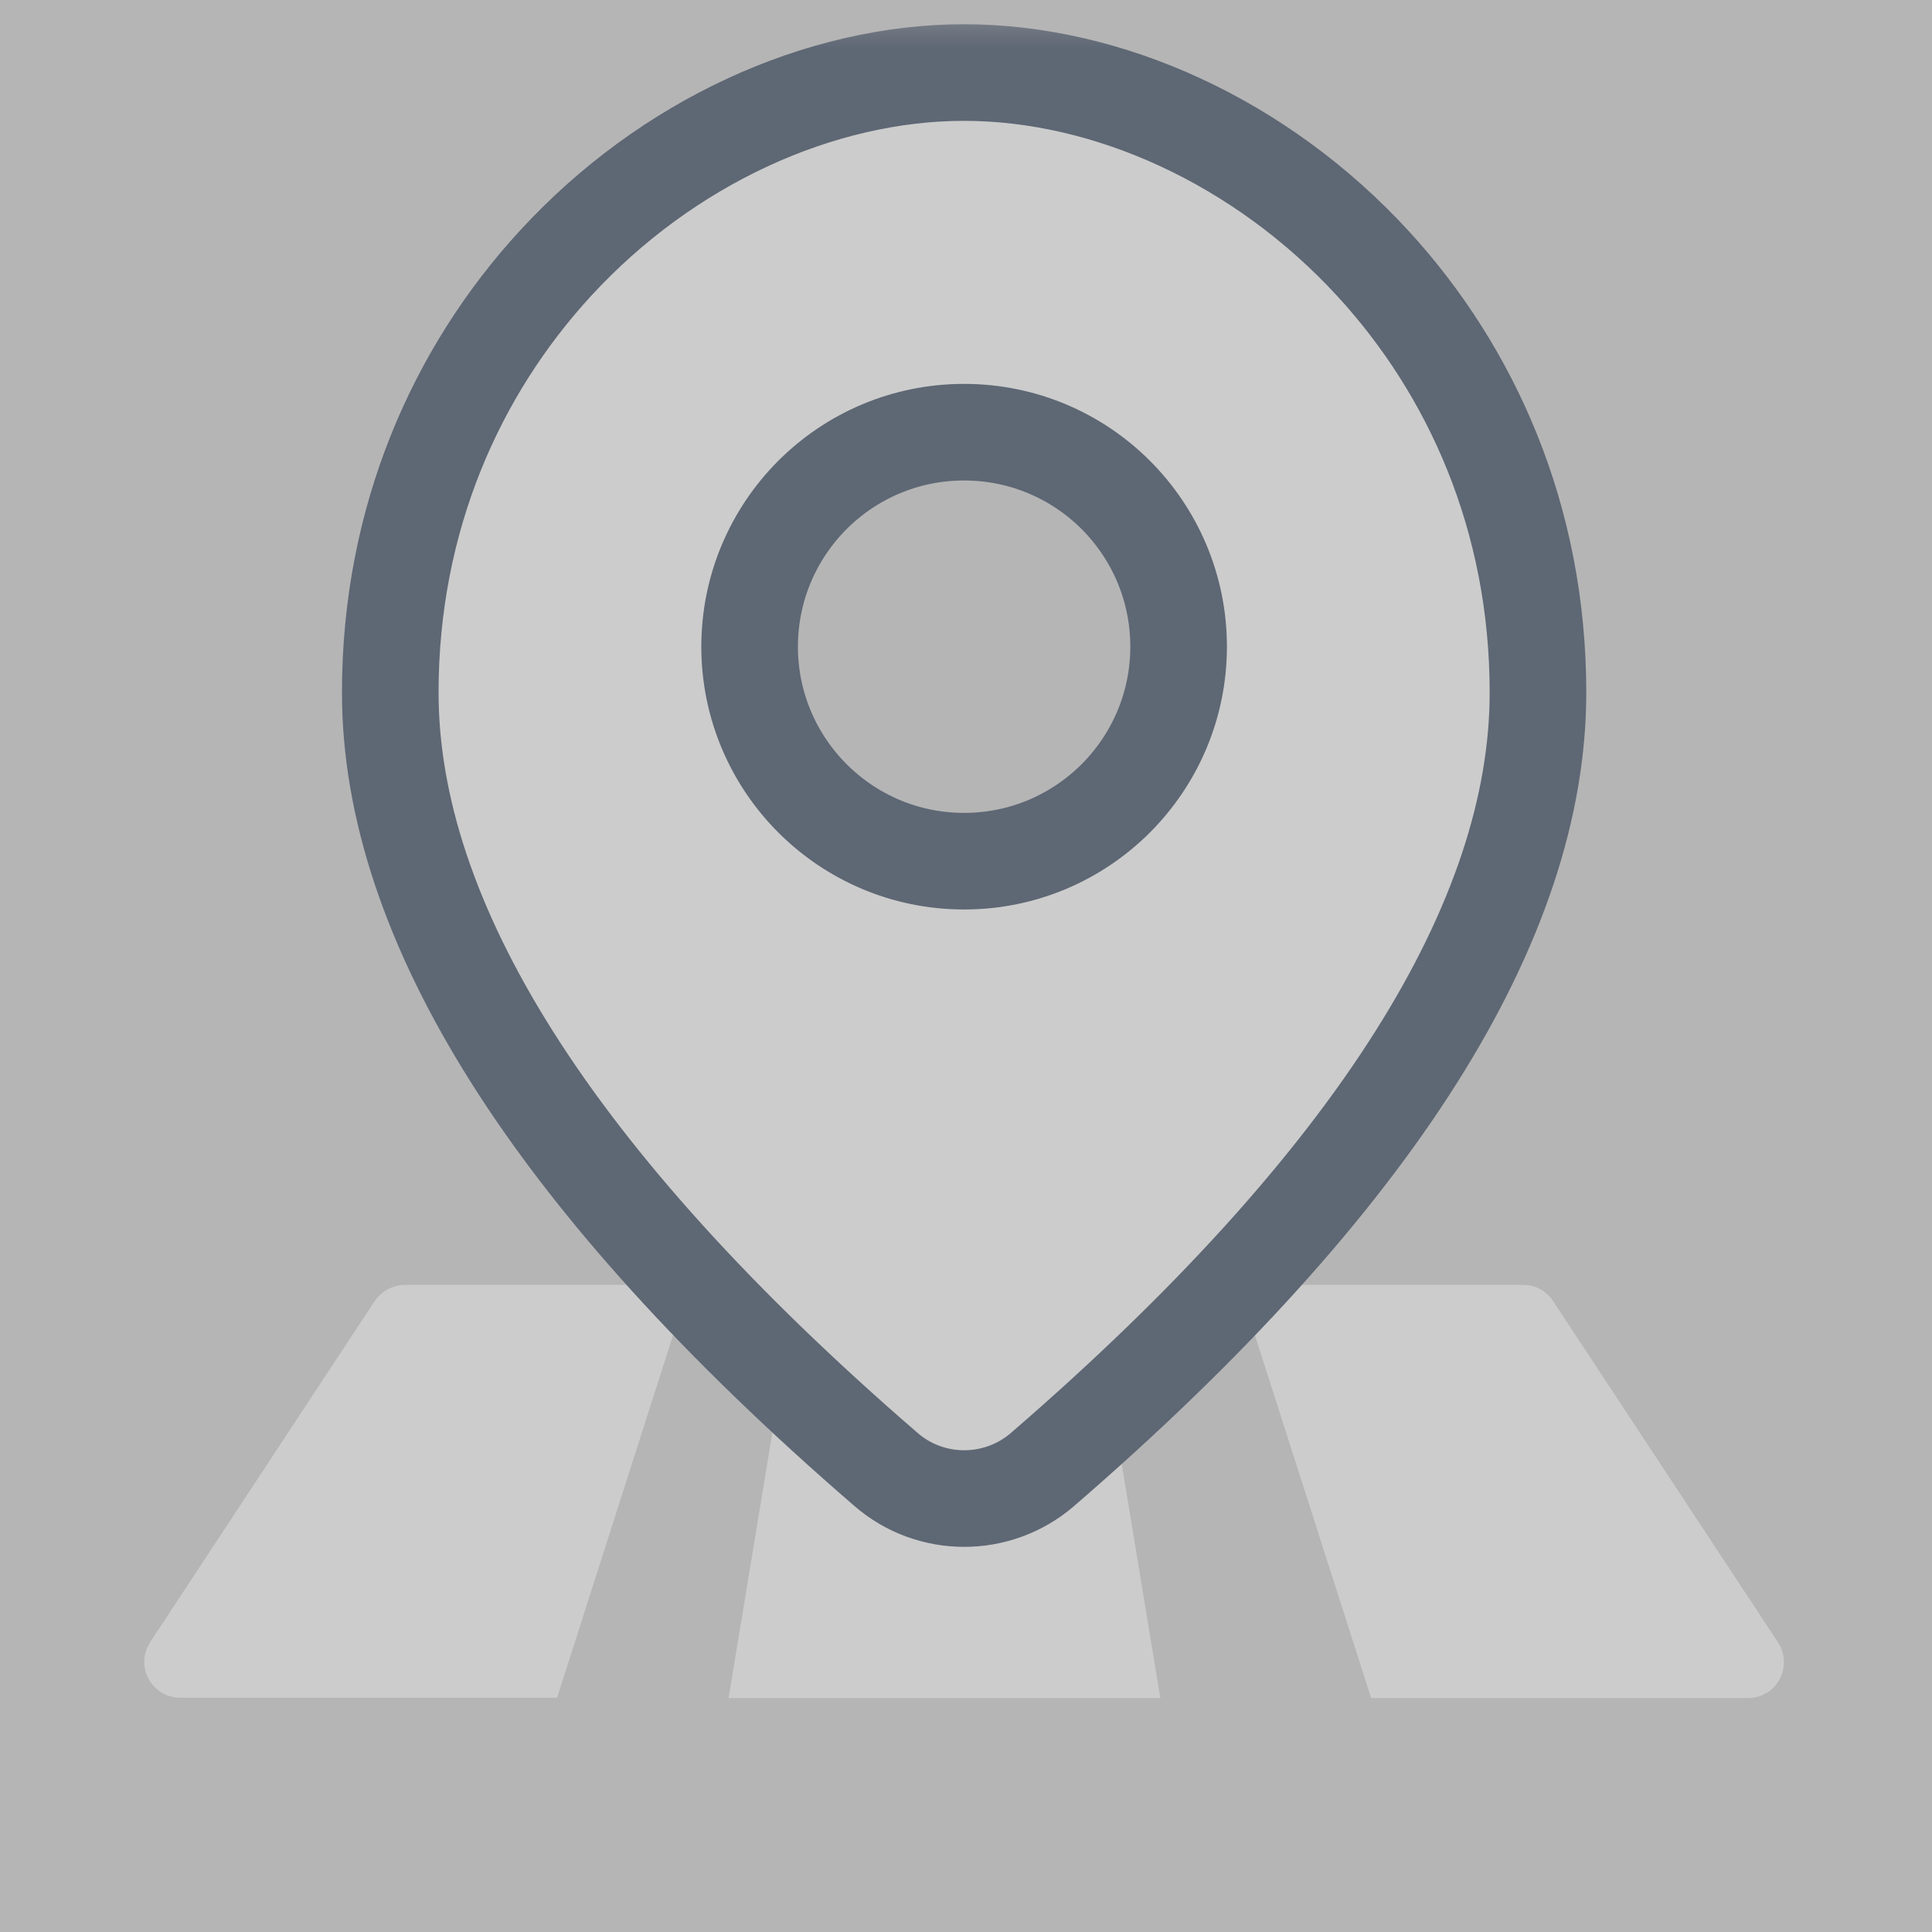 <?xml version="1.0" encoding="UTF-8"?>
<svg width="20px" height="20px" viewBox="0 0 20 20" version="1.1" xmlns="http://www.w3.org/2000/svg" xmlns:xlink="http://www.w3.org/1999/xlink">
    <rect x="0" y="0" width="20" height="20" fill="#808080" stroke="none"/>
    <title>address@3x</title>
    <defs>
        <rect id="path-1" x="0" y="0" width="20" height="20"></rect>
    </defs>
    <g id="pc端2" stroke="none" stroke-width="1" fill="none" fill-rule="evenodd" opacity="0.6">
        <g id="8-3D视觉解决方案（新增板块）" transform="translate(-680, -3275)">
            <g id="编组-49" transform="translate(0, 3073)">
                <g id="address" transform="translate(680, 202)">
                    <mask id="mask-2" fill="white">
                        <use xlink:href="#path-1"></use>
                    </mask>
                    <use id="蒙版" fill="#D8D8D8" opacity="0.01" xlink:href="#path-1"></use>
                    <path d="M4.191,13.301 L7.134,13.301 L5.767,17.575 L1.864,17.575 C1.66,17.575 1.493,17.408 1.493,17.204 C1.493,17.132 1.515,17.062 1.554,17 L3.881,13.465 C3.951,13.365 4.068,13.301 4.191,13.301 L4.191,13.301 Z" id="路径" fill="#FFFFFF" fill-rule="nonzero" mask="url(#mask-2)"></path>
                    <polygon id="路径" fill="#FFFFFF" fill-rule="nonzero" mask="url(#mask-2)" points="8.248 13.301 11.306 13.301 12.012 17.578 7.542 17.578"></polygon>
                    <path d="M12.824,13.301 L15.767,13.301 C15.893,13.301 16.007,13.362 16.077,13.468 L18.407,17.003 C18.518,17.173 18.471,17.405 18.301,17.517 C18.239,17.556 18.17,17.578 18.097,17.578 L14.194,17.578 L12.824,13.301 L12.824,13.301 Z" id="路径" fill="#FFFFFF" fill-rule="nonzero" mask="url(#mask-2)"></path>
                    <path d="M9.98,0.751 C11.47,0.751 13.053,1.467 14.212,2.727 C15.231,3.836 15.921,5.361 15.921,7.169 C15.921,9.52 14.259,12.216 10.792,15.212 C10.559,15.413 10.269,15.513 9.981,15.513 C9.691,15.513 9.402,15.412 9.171,15.211 C5.701,12.213 4.04,9.52 4.04,7.169 C4.04,5.361 4.73,3.836 5.749,2.727 C6.907,1.467 8.491,0.751 9.98,0.751 Z M9.98,4.474 C9.367,4.474 8.812,4.722 8.41,5.124 C8.009,5.526 7.76,6.081 7.76,6.694 C7.76,7.307 8.009,7.862 8.41,8.264 C8.812,8.666 9.367,8.915 9.98,8.915 C10.594,8.915 11.149,8.666 11.551,8.264 C11.952,7.862 12.201,7.307 12.201,6.694 C12.201,6.081 11.952,5.526 11.551,5.124 C11.149,4.722 10.594,4.474 9.98,4.474 Z" id="形状结合" stroke="#48576D" fill="#FFFFFF" fill-rule="nonzero" mask="url(#mask-2)"></path>
                </g>
            </g>
        </g>
    </g>
</svg>